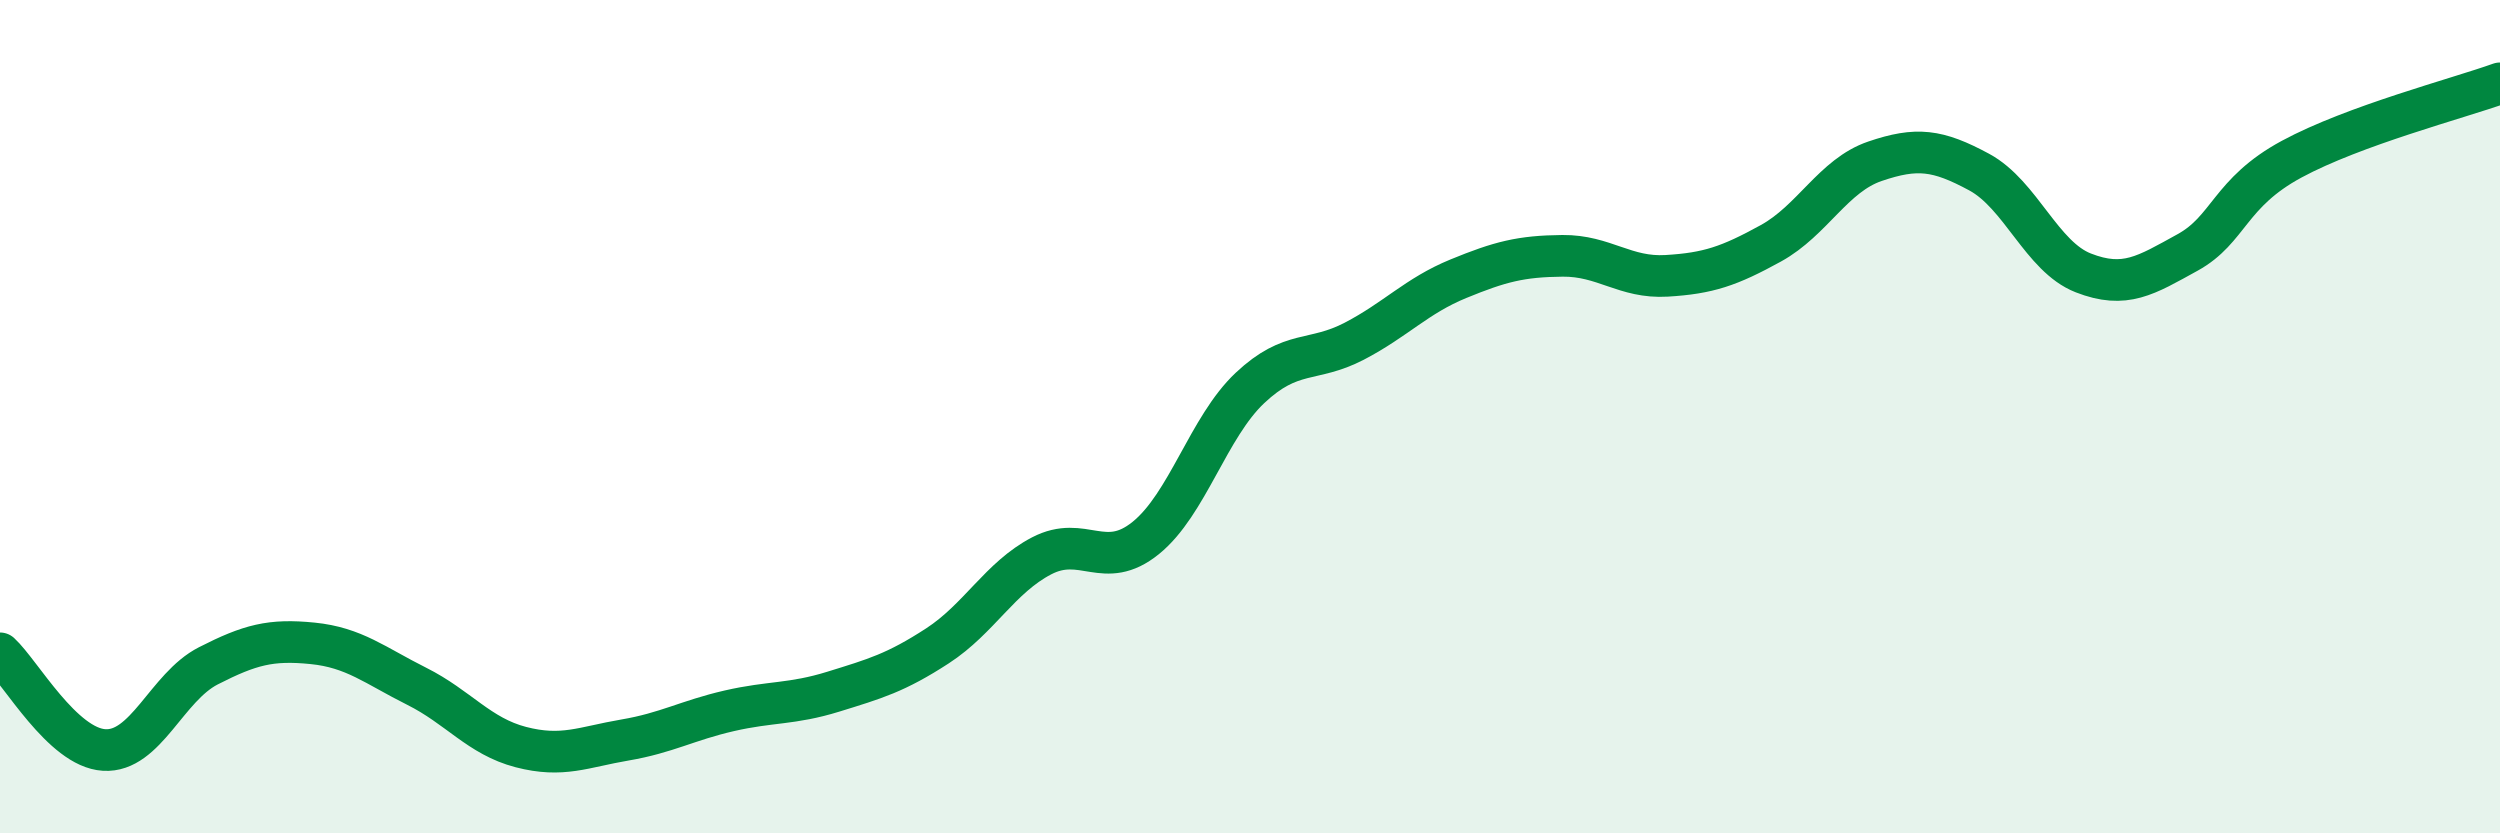 
    <svg width="60" height="20" viewBox="0 0 60 20" xmlns="http://www.w3.org/2000/svg">
      <path
        d="M 0,15.68 C 0.5,16.14 1.5,17.94 2.5,18 C 3.5,18.06 4,16.49 5,15.98 C 6,15.47 6.5,15.34 7.5,15.44 C 8.5,15.54 9,15.97 10,16.47 C 11,16.97 11.5,17.67 12.5,17.93 C 13.5,18.19 14,17.93 15,17.76 C 16,17.59 16.5,17.29 17.5,17.06 C 18.5,16.83 19,16.91 20,16.6 C 21,16.29 21.5,16.15 22.5,15.5 C 23.5,14.85 24,13.86 25,13.34 C 26,12.82 26.5,13.72 27.5,12.91 C 28.5,12.1 29,10.25 30,9.31 C 31,8.37 31.5,8.71 32.5,8.19 C 33.5,7.67 34,7.1 35,6.69 C 36,6.28 36.5,6.15 37.5,6.14 C 38.5,6.13 39,6.68 40,6.62 C 41,6.56 41.5,6.39 42.5,5.84 C 43.5,5.29 44,4.21 45,3.87 C 46,3.53 46.5,3.59 47.5,4.13 C 48.5,4.67 49,6.16 50,6.55 C 51,6.94 51.5,6.61 52.5,6.06 C 53.5,5.51 53.5,4.63 55,3.82 C 56.5,3.01 59,2.36 60,2L60 20L0 20Z"
        fill="#008740"
        opacity="0.1"
        stroke-linecap="round"
        stroke-linejoin="round"
      />
      <path
        d="M 0,15.68 C 0.5,16.14 1.5,17.94 2.5,18 C 3.5,18.06 4,16.49 5,15.98 C 6,15.47 6.5,15.34 7.5,15.44 C 8.5,15.54 9,15.97 10,16.47 C 11,16.97 11.5,17.67 12.5,17.93 C 13.5,18.19 14,17.93 15,17.76 C 16,17.59 16.5,17.29 17.5,17.06 C 18.5,16.83 19,16.91 20,16.6 C 21,16.29 21.5,16.15 22.5,15.5 C 23.5,14.85 24,13.86 25,13.34 C 26,12.82 26.5,13.72 27.5,12.91 C 28.5,12.1 29,10.25 30,9.31 C 31,8.37 31.5,8.71 32.5,8.19 C 33.5,7.67 34,7.1 35,6.69 C 36,6.28 36.5,6.15 37.5,6.14 C 38.5,6.13 39,6.68 40,6.62 C 41,6.56 41.5,6.39 42.5,5.84 C 43.5,5.29 44,4.21 45,3.87 C 46,3.53 46.5,3.59 47.5,4.13 C 48.5,4.67 49,6.16 50,6.55 C 51,6.94 51.5,6.61 52.5,6.06 C 53.5,5.51 53.5,4.63 55,3.82 C 56.5,3.01 59,2.36 60,2"
        stroke="#008740"
        stroke-width="1"
        fill="none"
        stroke-linecap="round"
        stroke-linejoin="round"
      />
    </svg>
  